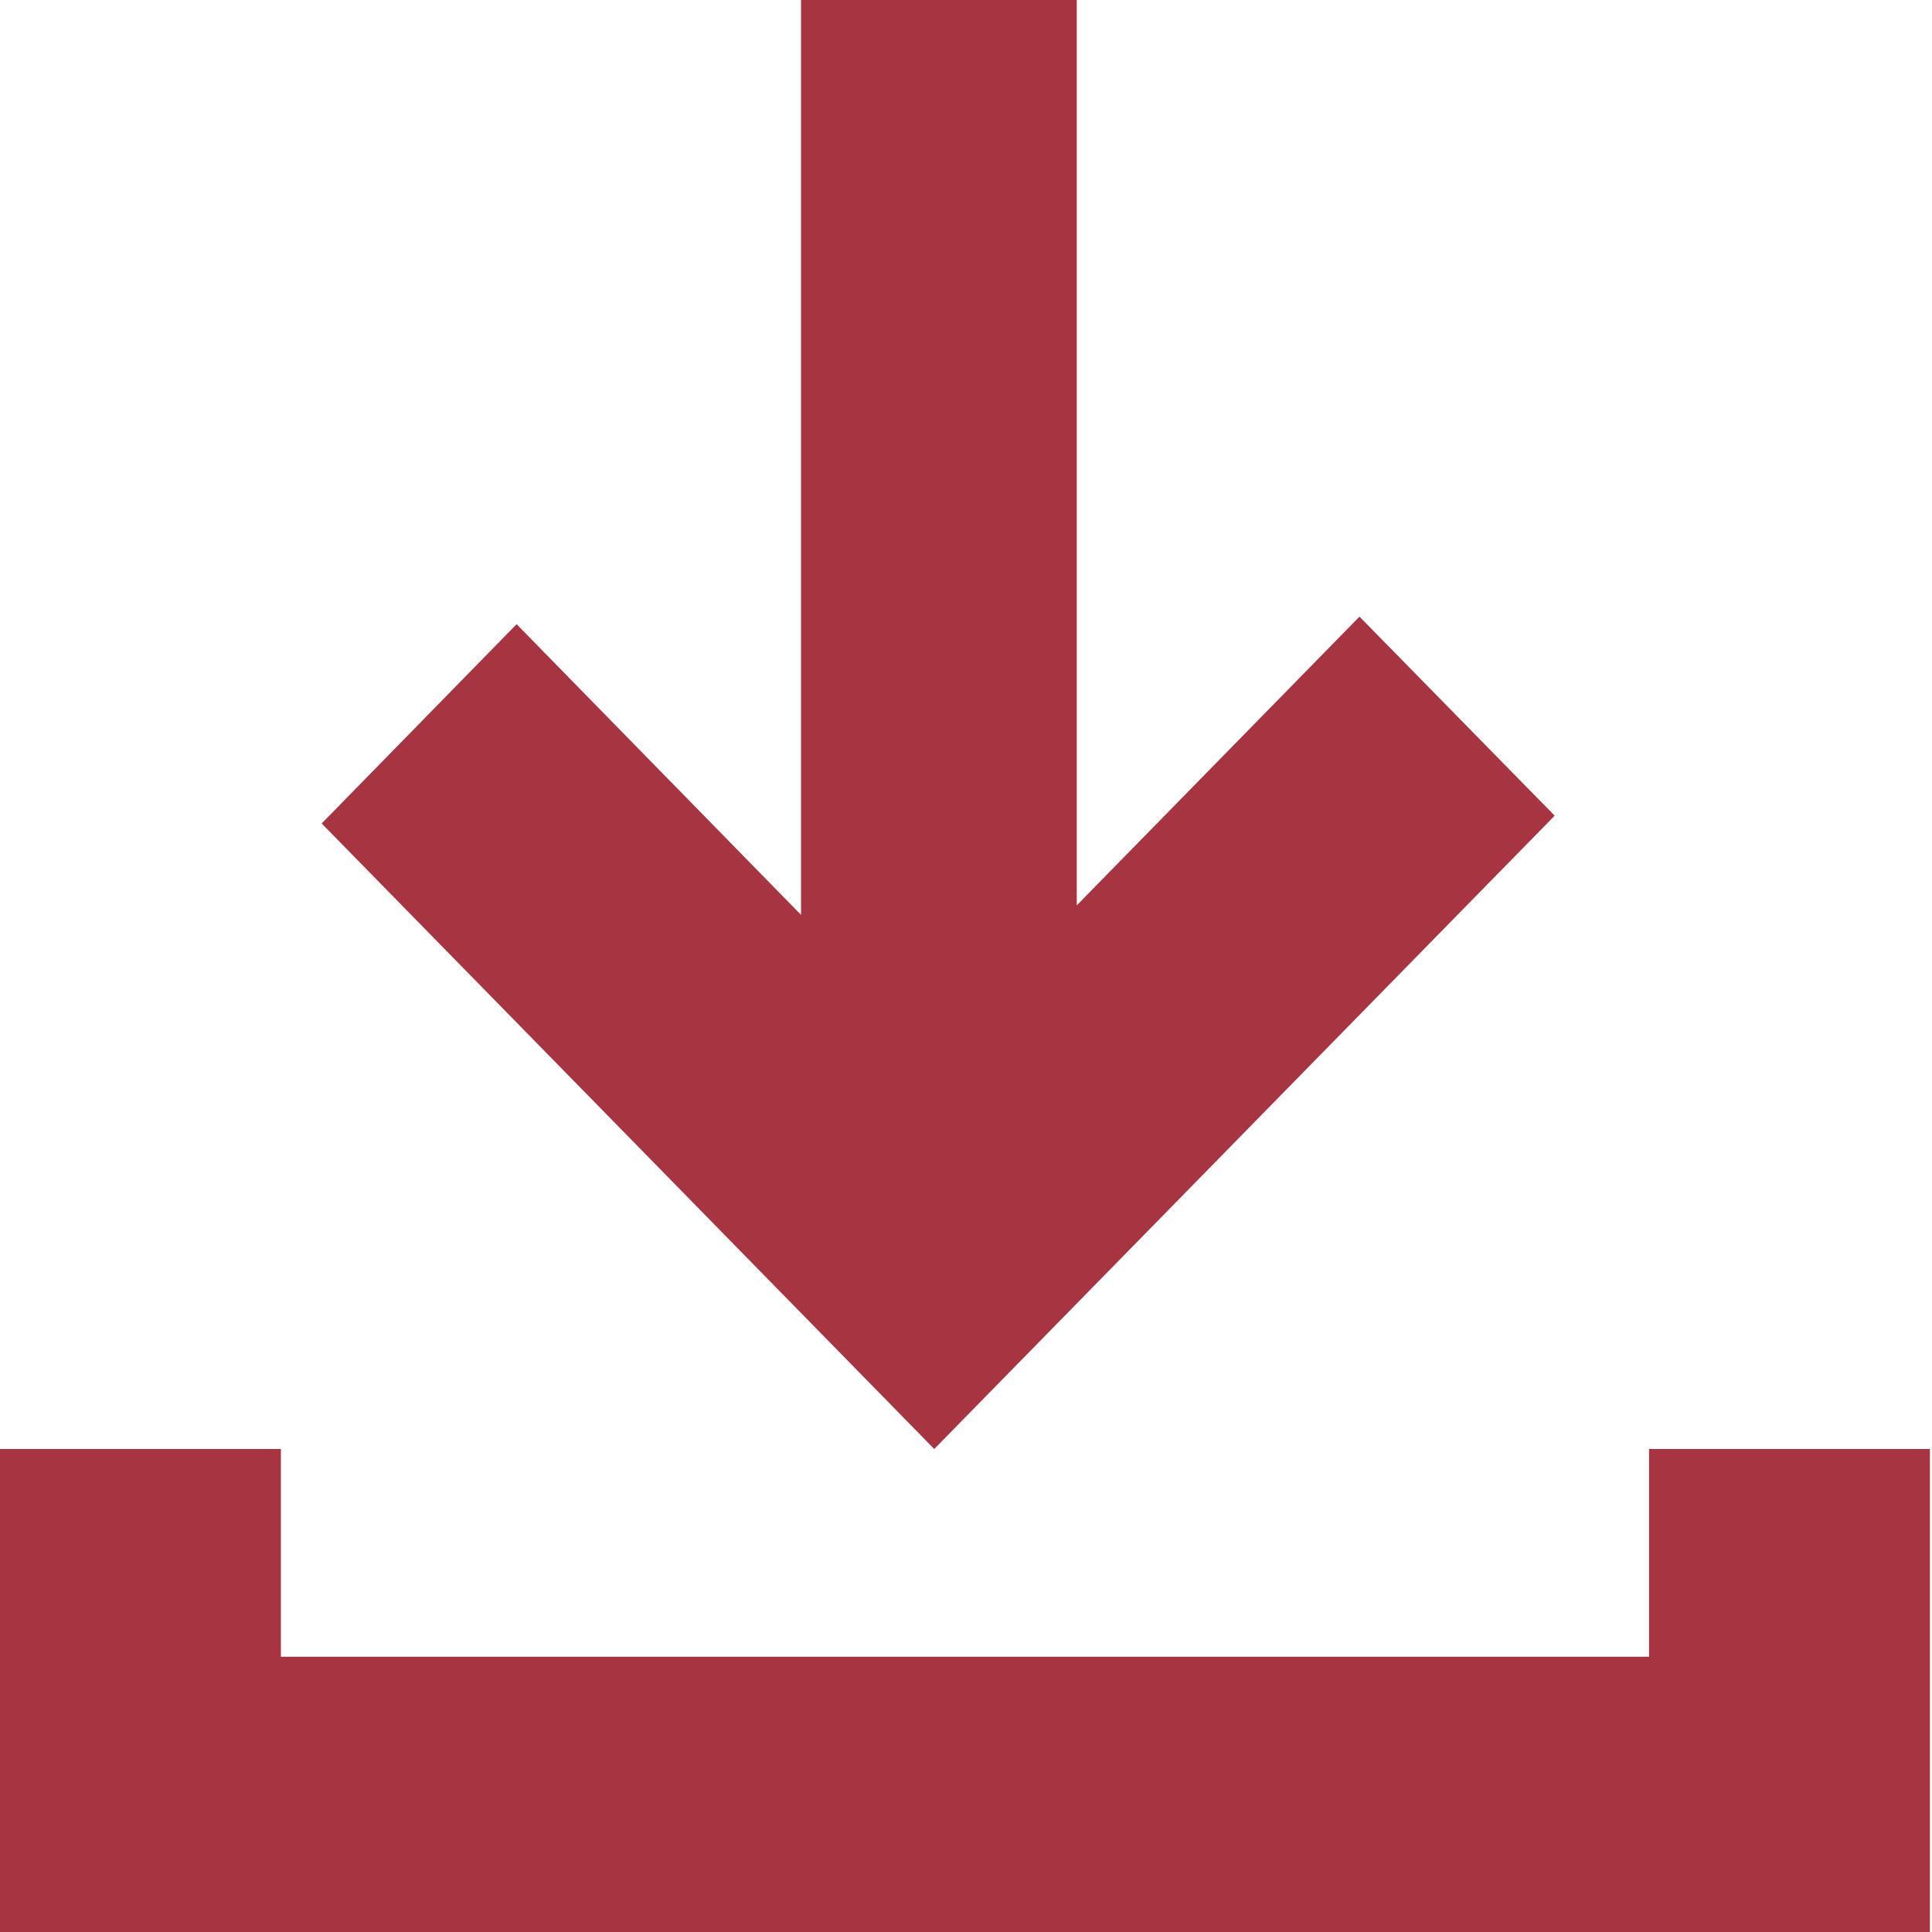 <?xml version="1.0" encoding="utf-8"?>
<svg width="36px" height="36px" viewBox="0 0 36 36" version="1.1" xmlns:xlink="http://www.w3.org/1999/xlink" xmlns="http://www.w3.org/2000/svg">
  <defs>
    <rect width="35.961" height="36" id="artboard_1" />
    <clipPath id="clip_1">
      <use xlink:href="#artboard_1" clip-rule="evenodd" />
    </clipPath>
  </defs>
  <g id="Download-Icon" clip-path="url(#clip_1)">
    <path d="M14.926 0L14.926 17.047L9.626 11.631L5.994 15.344L17.408 27L28.969 15.199L25.332 11.49L20.064 16.87L20.064 0L14.926 0Z" id="Fill-1" fill="#A73441" fill-rule="evenodd" stroke="none" />
    <path d="M30.727 27L30.727 30.871L5.234 30.871L5.234 27L0 27L0 36L35.961 36L35.961 27L30.727 27Z" id="Fill-2" fill="#A73441" fill-rule="evenodd" stroke="none" />
  </g>
</svg>